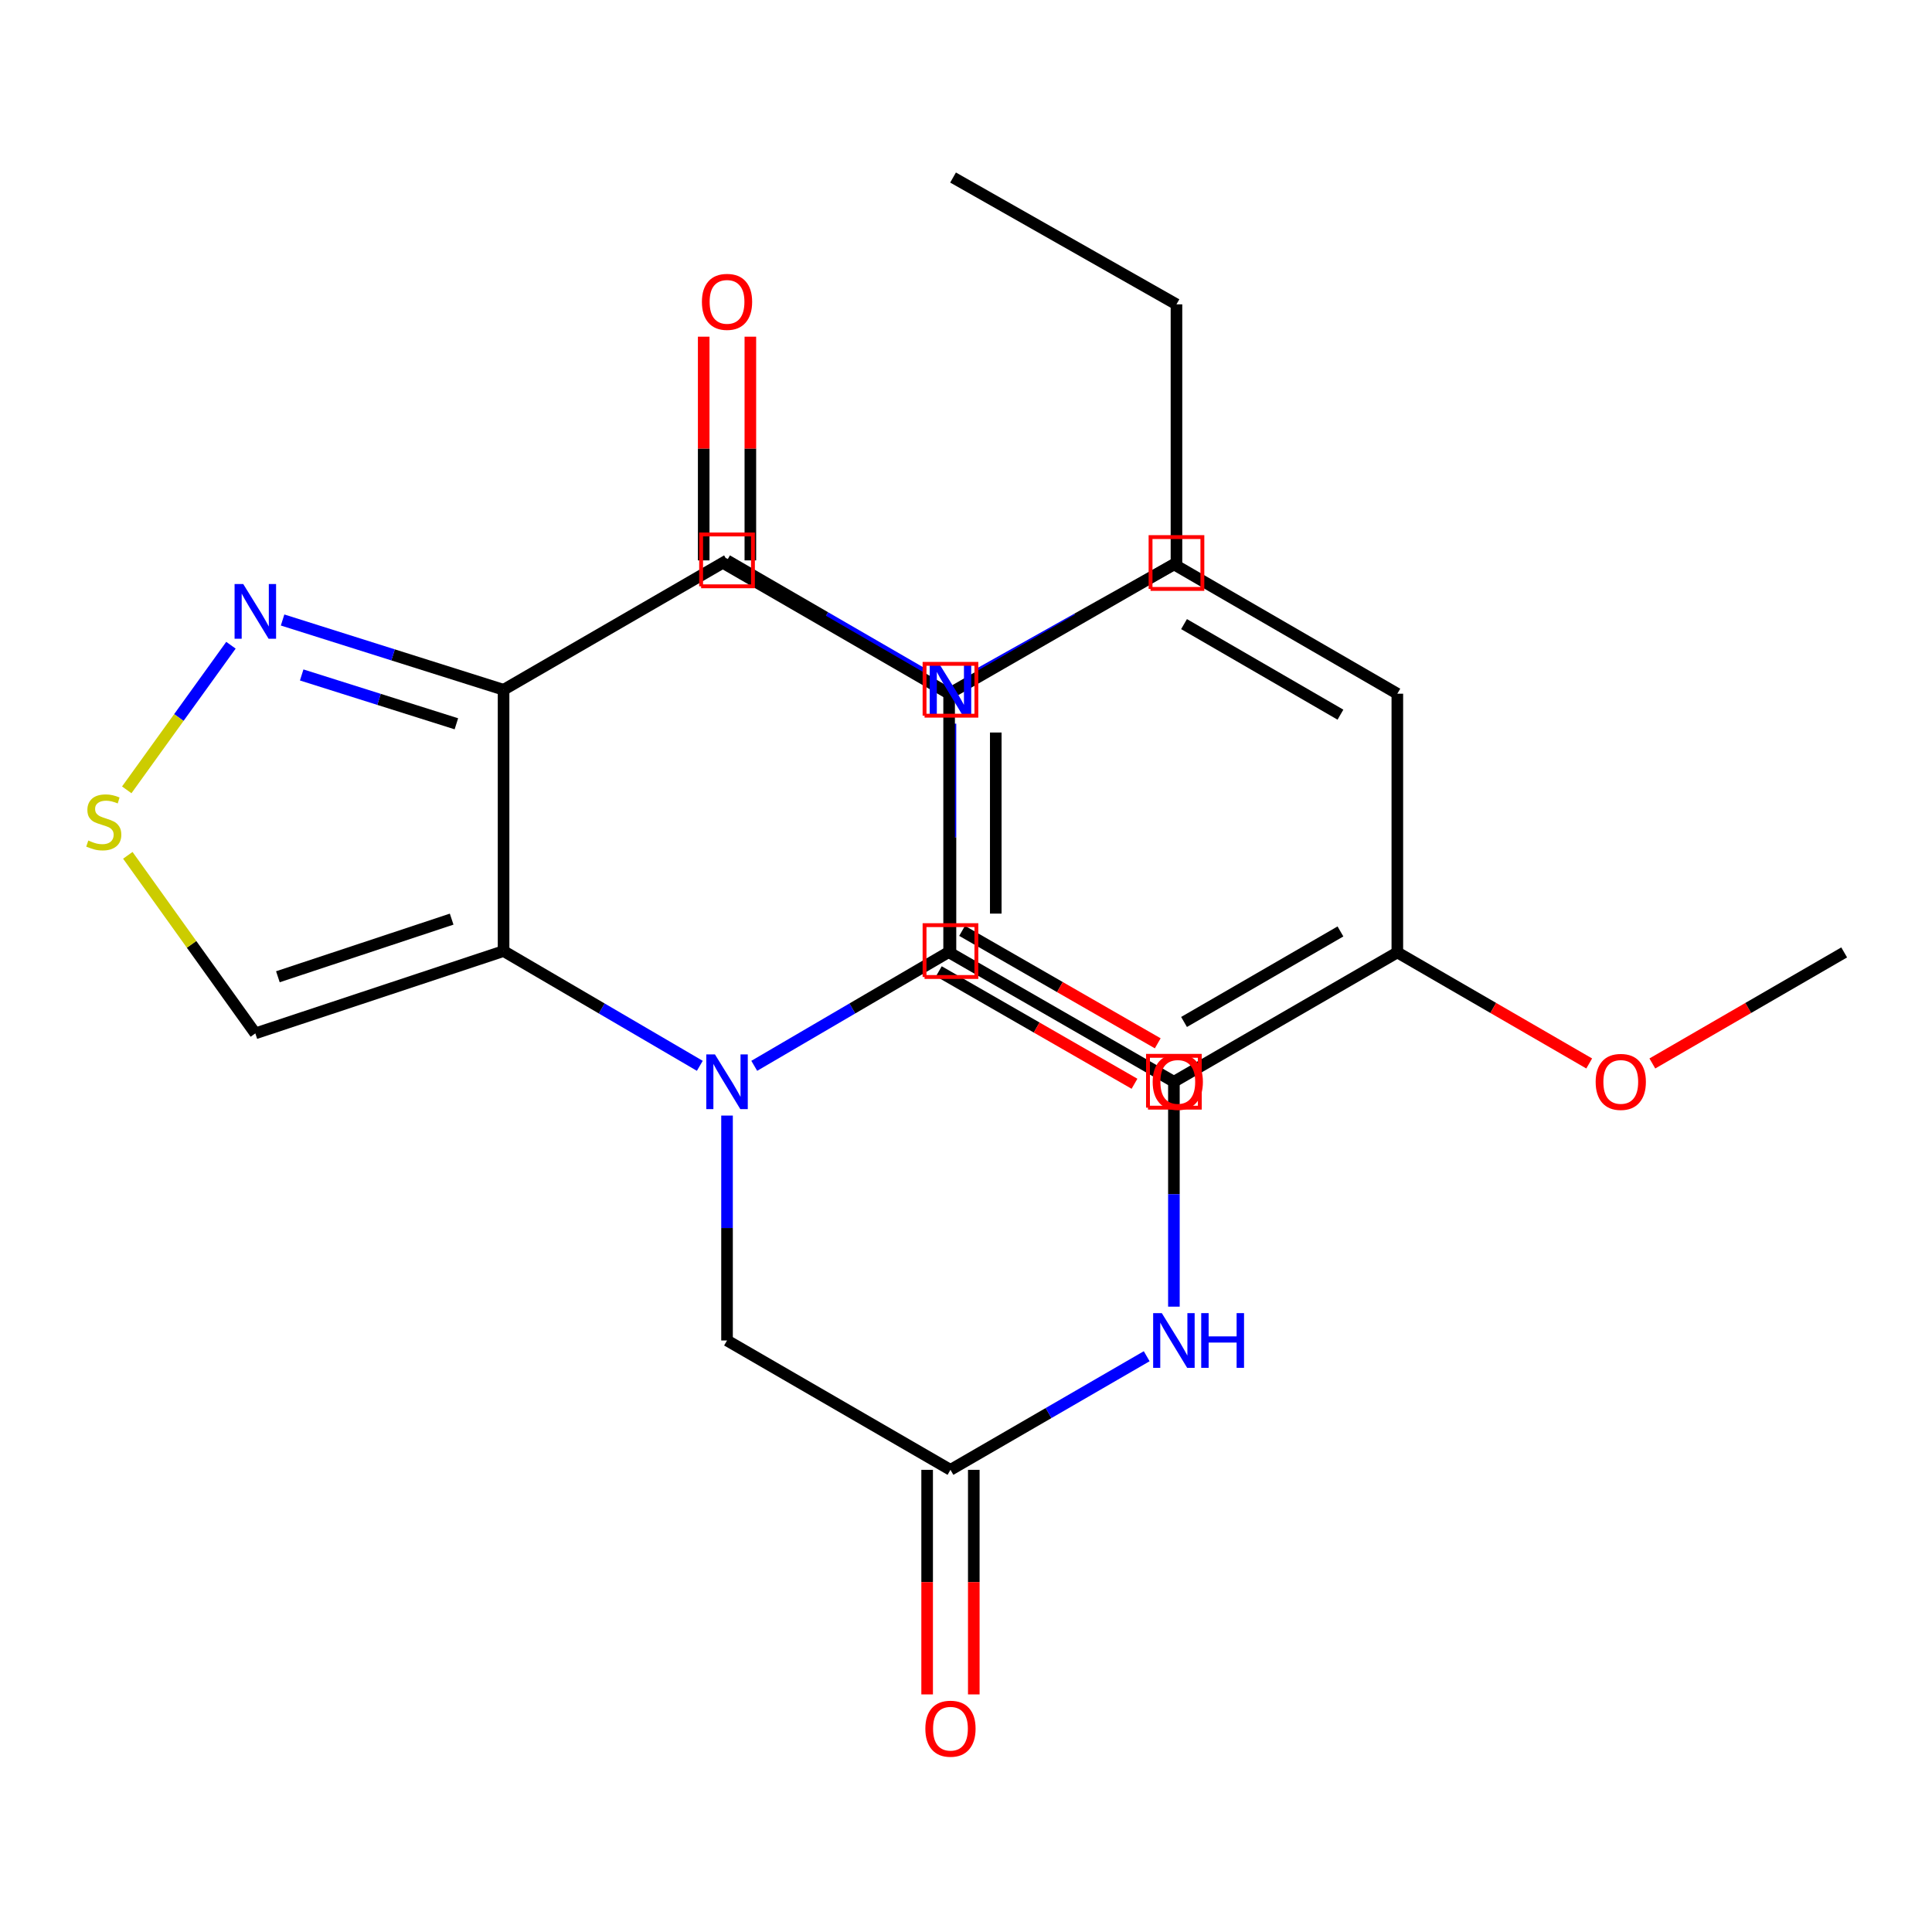 <?xml version='1.0' encoding='iso-8859-1'?>
<svg version='1.1' baseProfile='full'
              xmlns='http://www.w3.org/2000/svg'
                      xmlns:rdkit='http://www.rdkit.org/xml'
                      xmlns:xlink='http://www.w3.org/1999/xlink'
                  xml:space='preserve'
width='1000px' height='1000px' viewBox='0 0 1000 1000'>
<!-- END OF HEADER -->
<rect style='opacity:1.0;fill:#FFFFFF;stroke:none' width='1000' height='1000' x='0' y='0'> </rect>
<path class='bond-1' d='M 491.96,374.564 L 491.96,433.418' style='fill:none;fill-rule:evenodd;stroke:#0000FF;stroke-width:6px;stroke-linecap:butt;stroke-linejoin:miter;stroke-opacity:1' />
<path class='bond-1' d='M 491.96,433.418 L 491.96,492.272' style='fill:none;fill-rule:evenodd;stroke:#000000;stroke-width:6px;stroke-linecap:butt;stroke-linejoin:miter;stroke-opacity:1' />
<path class='bond-4' d='M 477.879,348.869 L 427.094,319.463' style='fill:none;fill-rule:evenodd;stroke:#0000FF;stroke-width:6px;stroke-linecap:butt;stroke-linejoin:miter;stroke-opacity:1' />
<path class='bond-4' d='M 427.094,319.463 L 376.31,290.056' style='fill:none;fill-rule:evenodd;stroke:#000000;stroke-width:6px;stroke-linecap:butt;stroke-linejoin:miter;stroke-opacity:1' />
<path class='bond-17' d='M 506.053,349.118 L 557.495,320.264' style='fill:none;fill-rule:evenodd;stroke:#0000FF;stroke-width:6px;stroke-linecap:butt;stroke-linejoin:miter;stroke-opacity:1' />
<path class='bond-17' d='M 557.495,320.264 L 608.938,291.411' style='fill:none;fill-rule:evenodd;stroke:#000000;stroke-width:6px;stroke-linecap:butt;stroke-linejoin:miter;stroke-opacity:1' />
<path class='bond-0' d='M 390.399,551.67 L 441.179,521.971' style='fill:none;fill-rule:evenodd;stroke:#0000FF;stroke-width:6px;stroke-linecap:butt;stroke-linejoin:miter;stroke-opacity:1' />
<path class='bond-0' d='M 441.179,521.971 L 491.96,492.272' style='fill:none;fill-rule:evenodd;stroke:#000000;stroke-width:6px;stroke-linecap:butt;stroke-linejoin:miter;stroke-opacity:1' />
<path class='bond-10' d='M 376.31,577.418 L 376.31,635.624' style='fill:none;fill-rule:evenodd;stroke:#0000FF;stroke-width:6px;stroke-linecap:butt;stroke-linejoin:miter;stroke-opacity:1' />
<path class='bond-10' d='M 376.31,635.624 L 376.31,693.831' style='fill:none;fill-rule:evenodd;stroke:#000000;stroke-width:6px;stroke-linecap:butt;stroke-linejoin:miter;stroke-opacity:1' />
<path class='bond-26' d='M 362.22,551.67 L 311.433,521.971' style='fill:none;fill-rule:evenodd;stroke:#0000FF;stroke-width:6px;stroke-linecap:butt;stroke-linejoin:miter;stroke-opacity:1' />
<path class='bond-26' d='M 311.433,521.971 L 260.647,492.272' style='fill:none;fill-rule:evenodd;stroke:#000000;stroke-width:6px;stroke-linecap:butt;stroke-linejoin:miter;stroke-opacity:1' />
<path class='bond-12' d='M 485.943,502.739 L 536.577,531.846' style='fill:none;fill-rule:evenodd;stroke:#000000;stroke-width:6px;stroke-linecap:butt;stroke-linejoin:miter;stroke-opacity:1' />
<path class='bond-12' d='M 536.577,531.846 L 587.212,560.954' style='fill:none;fill-rule:evenodd;stroke:#FF0000;stroke-width:6px;stroke-linecap:butt;stroke-linejoin:miter;stroke-opacity:1' />
<path class='bond-12' d='M 497.977,481.805 L 548.611,510.912' style='fill:none;fill-rule:evenodd;stroke:#000000;stroke-width:6px;stroke-linecap:butt;stroke-linejoin:miter;stroke-opacity:1' />
<path class='bond-12' d='M 548.611,510.912 L 599.246,540.019' style='fill:none;fill-rule:evenodd;stroke:#FF0000;stroke-width:6px;stroke-linecap:butt;stroke-linejoin:miter;stroke-opacity:1' />
<path class='bond-2' d='M 260.647,357.023 L 376.31,290.056' style='fill:none;fill-rule:evenodd;stroke:#000000;stroke-width:6px;stroke-linecap:butt;stroke-linejoin:miter;stroke-opacity:1' />
<path class='bond-3' d='M 260.647,357.023 L 260.647,492.272' style='fill:none;fill-rule:evenodd;stroke:#000000;stroke-width:6px;stroke-linecap:butt;stroke-linejoin:miter;stroke-opacity:1' />
<path class='bond-5' d='M 260.647,357.023 L 203.457,338.967' style='fill:none;fill-rule:evenodd;stroke:#000000;stroke-width:6px;stroke-linecap:butt;stroke-linejoin:miter;stroke-opacity:1' />
<path class='bond-5' d='M 203.457,338.967 L 146.267,320.911' style='fill:none;fill-rule:evenodd;stroke:#0000FF;stroke-width:6px;stroke-linecap:butt;stroke-linejoin:miter;stroke-opacity:1' />
<path class='bond-5' d='M 236.22,374.633 L 196.187,361.993' style='fill:none;fill-rule:evenodd;stroke:#000000;stroke-width:6px;stroke-linecap:butt;stroke-linejoin:miter;stroke-opacity:1' />
<path class='bond-5' d='M 196.187,361.993 L 156.154,349.354' style='fill:none;fill-rule:evenodd;stroke:#0000FF;stroke-width:6px;stroke-linecap:butt;stroke-linejoin:miter;stroke-opacity:1' />
<path class='bond-6' d='M 260.647,492.272 L 132.159,534.878' style='fill:none;fill-rule:evenodd;stroke:#000000;stroke-width:6px;stroke-linecap:butt;stroke-linejoin:miter;stroke-opacity:1' />
<path class='bond-6' d='M 233.773,475.743 L 143.832,505.567' style='fill:none;fill-rule:evenodd;stroke:#000000;stroke-width:6px;stroke-linecap:butt;stroke-linejoin:miter;stroke-opacity:1' />
<path class='bond-13' d='M 388.383,290.056 L 388.383,232.162' style='fill:none;fill-rule:evenodd;stroke:#000000;stroke-width:6px;stroke-linecap:butt;stroke-linejoin:miter;stroke-opacity:1' />
<path class='bond-13' d='M 388.383,232.162 L 388.383,174.269' style='fill:none;fill-rule:evenodd;stroke:#FF0000;stroke-width:6px;stroke-linecap:butt;stroke-linejoin:miter;stroke-opacity:1' />
<path class='bond-13' d='M 364.236,290.056 L 364.236,232.162' style='fill:none;fill-rule:evenodd;stroke:#000000;stroke-width:6px;stroke-linecap:butt;stroke-linejoin:miter;stroke-opacity:1' />
<path class='bond-13' d='M 364.236,232.162 L 364.236,174.269' style='fill:none;fill-rule:evenodd;stroke:#FF0000;stroke-width:6px;stroke-linecap:butt;stroke-linejoin:miter;stroke-opacity:1' />
<path class='bond-7' d='M 119.538,333.971 L 92.571,371.397' style='fill:none;fill-rule:evenodd;stroke:#0000FF;stroke-width:6px;stroke-linecap:butt;stroke-linejoin:miter;stroke-opacity:1' />
<path class='bond-7' d='M 92.571,371.397 L 65.604,408.823' style='fill:none;fill-rule:evenodd;stroke:#CCCC00;stroke-width:6px;stroke-linecap:butt;stroke-linejoin:miter;stroke-opacity:1' />
<path class='bond-27' d='M 132.159,534.878 L 99.158,488.796' style='fill:none;fill-rule:evenodd;stroke:#000000;stroke-width:6px;stroke-linecap:butt;stroke-linejoin:miter;stroke-opacity:1' />
<path class='bond-27' d='M 99.158,488.796 L 66.157,442.714' style='fill:none;fill-rule:evenodd;stroke:#CCCC00;stroke-width:6px;stroke-linecap:butt;stroke-linejoin:miter;stroke-opacity:1' />
<path class='bond-8' d='M 491.96,760.784 L 376.31,693.831' style='fill:none;fill-rule:evenodd;stroke:#000000;stroke-width:6px;stroke-linecap:butt;stroke-linejoin:miter;stroke-opacity:1' />
<path class='bond-11' d='M 491.96,760.784 L 542.744,731.384' style='fill:none;fill-rule:evenodd;stroke:#000000;stroke-width:6px;stroke-linecap:butt;stroke-linejoin:miter;stroke-opacity:1' />
<path class='bond-11' d='M 542.744,731.384 L 593.529,701.983' style='fill:none;fill-rule:evenodd;stroke:#0000FF;stroke-width:6px;stroke-linecap:butt;stroke-linejoin:miter;stroke-opacity:1' />
<path class='bond-16' d='M 479.886,760.784 L 479.886,818.904' style='fill:none;fill-rule:evenodd;stroke:#000000;stroke-width:6px;stroke-linecap:butt;stroke-linejoin:miter;stroke-opacity:1' />
<path class='bond-16' d='M 479.886,818.904 L 479.886,877.024' style='fill:none;fill-rule:evenodd;stroke:#FF0000;stroke-width:6px;stroke-linecap:butt;stroke-linejoin:miter;stroke-opacity:1' />
<path class='bond-16' d='M 504.033,760.784 L 504.033,818.904' style='fill:none;fill-rule:evenodd;stroke:#000000;stroke-width:6px;stroke-linecap:butt;stroke-linejoin:miter;stroke-opacity:1' />
<path class='bond-16' d='M 504.033,818.904 L 504.033,877.024' style='fill:none;fill-rule:evenodd;stroke:#FF0000;stroke-width:6px;stroke-linecap:butt;stroke-linejoin:miter;stroke-opacity:1' />
<path class='bond-9' d='M 607.609,559.91 L 607.609,618.116' style='fill:none;fill-rule:evenodd;stroke:#000000;stroke-width:6px;stroke-linecap:butt;stroke-linejoin:miter;stroke-opacity:1' />
<path class='bond-9' d='M 607.609,618.116 L 607.609,676.323' style='fill:none;fill-rule:evenodd;stroke:#0000FF;stroke-width:6px;stroke-linecap:butt;stroke-linejoin:miter;stroke-opacity:1' />
<path class='bond-14' d='M 607.609,559.91 L 723.259,492.969' style='fill:none;fill-rule:evenodd;stroke:#000000;stroke-width:6px;stroke-linecap:butt;stroke-linejoin:miter;stroke-opacity:1' />
<path class='bond-14' d='M 612.86,528.97 L 693.815,482.112' style='fill:none;fill-rule:evenodd;stroke:#000000;stroke-width:6px;stroke-linecap:butt;stroke-linejoin:miter;stroke-opacity:1' />
<path class='bond-15' d='M 607.609,559.91 L 491.262,492.969' style='fill:none;fill-rule:evenodd;stroke:#000000;stroke-width:6px;stroke-linecap:butt;stroke-linejoin:miter;stroke-opacity:1' />
<path class='bond-18' d='M 723.259,492.969 L 723.259,359.062' style='fill:none;fill-rule:evenodd;stroke:#000000;stroke-width:6px;stroke-linecap:butt;stroke-linejoin:miter;stroke-opacity:1' />
<path class='bond-21' d='M 723.259,492.969 L 772.914,521.711' style='fill:none;fill-rule:evenodd;stroke:#000000;stroke-width:6px;stroke-linecap:butt;stroke-linejoin:miter;stroke-opacity:1' />
<path class='bond-21' d='M 772.914,521.711 L 822.568,550.452' style='fill:none;fill-rule:evenodd;stroke:#FF0000;stroke-width:6px;stroke-linecap:butt;stroke-linejoin:miter;stroke-opacity:1' />
<path class='bond-19' d='M 491.262,492.969 L 491.262,359.062' style='fill:none;fill-rule:evenodd;stroke:#000000;stroke-width:6px;stroke-linecap:butt;stroke-linejoin:miter;stroke-opacity:1' />
<path class='bond-19' d='M 515.409,472.883 L 515.409,379.148' style='fill:none;fill-rule:evenodd;stroke:#000000;stroke-width:6px;stroke-linecap:butt;stroke-linejoin:miter;stroke-opacity:1' />
<path class='bond-24' d='M 608.938,291.411 L 608.938,157.53' style='fill:none;fill-rule:evenodd;stroke:#000000;stroke-width:6px;stroke-linecap:butt;stroke-linejoin:miter;stroke-opacity:1' />
<path class='bond-28' d='M 723.259,359.062 L 607.609,292.095' style='fill:none;fill-rule:evenodd;stroke:#000000;stroke-width:6px;stroke-linecap:butt;stroke-linejoin:miter;stroke-opacity:1' />
<path class='bond-28' d='M 693.812,369.913 L 612.857,323.036' style='fill:none;fill-rule:evenodd;stroke:#000000;stroke-width:6px;stroke-linecap:butt;stroke-linejoin:miter;stroke-opacity:1' />
<path class='bond-20' d='M 491.262,359.062 L 607.609,292.095' style='fill:none;fill-rule:evenodd;stroke:#000000;stroke-width:6px;stroke-linecap:butt;stroke-linejoin:miter;stroke-opacity:1' />
<path class='bond-22' d='M 491.262,359.062 L 374.284,291.411' style='fill:none;fill-rule:evenodd;stroke:#000000;stroke-width:6px;stroke-linecap:butt;stroke-linejoin:miter;stroke-opacity:1' />
<path class='bond-23' d='M 855.249,550.451 L 904.897,521.71' style='fill:none;fill-rule:evenodd;stroke:#FF0000;stroke-width:6px;stroke-linecap:butt;stroke-linejoin:miter;stroke-opacity:1' />
<path class='bond-23' d='M 904.897,521.71 L 954.545,492.969' style='fill:none;fill-rule:evenodd;stroke:#000000;stroke-width:6px;stroke-linecap:butt;stroke-linejoin:miter;stroke-opacity:1' />
<path class='bond-25' d='M 608.938,157.53 L 493.301,91.891' style='fill:none;fill-rule:evenodd;stroke:#000000;stroke-width:6px;stroke-linecap:butt;stroke-linejoin:miter;stroke-opacity:1' />
<path  class='atom-0' d='M 485.7 342.863
L 494.98 357.863
Q 495.9 359.343, 497.38 362.023
Q 498.86 364.703, 498.94 364.863
L 498.94 342.863
L 502.7 342.863
L 502.7 371.183
L 498.82 371.183
L 488.86 354.783
Q 487.7 352.863, 486.46 350.663
Q 485.26 348.463, 484.9 347.783
L 484.9 371.183
L 481.22 371.183
L 481.22 342.863
L 485.7 342.863
' fill='#0000FF'/>
<path  class='atom-1' d='M 370.05 545.75
L 379.33 560.75
Q 380.25 562.23, 381.73 564.91
Q 383.21 567.59, 383.29 567.75
L 383.29 545.75
L 387.05 545.75
L 387.05 574.07
L 383.17 574.07
L 373.21 557.67
Q 372.05 555.75, 370.81 553.55
Q 369.61 551.35, 369.25 550.67
L 369.25 574.07
L 365.57 574.07
L 365.57 545.75
L 370.05 545.75
' fill='#0000FF'/>
<path  class='atom-6' d='M 125.899 302.296
L 135.179 317.296
Q 136.099 318.776, 137.579 321.456
Q 139.059 324.136, 139.139 324.296
L 139.139 302.296
L 142.899 302.296
L 142.899 330.616
L 139.019 330.616
L 129.059 314.216
Q 127.899 312.296, 126.659 310.096
Q 125.459 307.896, 125.099 307.216
L 125.099 330.616
L 121.419 330.616
L 121.419 302.296
L 125.899 302.296
' fill='#0000FF'/>
<path  class='atom-8' d='M 45.708 435.052
Q 46.028 435.172, 47.348 435.732
Q 48.668 436.292, 50.108 436.652
Q 51.588 436.972, 53.028 436.972
Q 55.708 436.972, 57.268 435.692
Q 58.828 434.372, 58.828 432.092
Q 58.828 430.532, 58.028 429.572
Q 57.268 428.612, 56.068 428.092
Q 54.868 427.572, 52.868 426.972
Q 50.348 426.212, 48.828 425.492
Q 47.348 424.772, 46.268 423.252
Q 45.228 421.732, 45.228 419.172
Q 45.228 415.612, 47.628 413.412
Q 50.068 411.212, 54.868 411.212
Q 58.148 411.212, 61.868 412.772
L 60.948 415.852
Q 57.548 414.452, 54.988 414.452
Q 52.228 414.452, 50.708 415.612
Q 49.188 416.732, 49.228 418.692
Q 49.228 420.212, 49.988 421.132
Q 50.788 422.052, 51.908 422.572
Q 53.068 423.092, 54.988 423.692
Q 57.548 424.492, 59.068 425.292
Q 60.588 426.092, 61.668 427.732
Q 62.788 429.332, 62.788 432.092
Q 62.788 436.012, 60.148 438.132
Q 57.548 440.212, 53.188 440.212
Q 50.668 440.212, 48.748 439.652
Q 46.868 439.132, 44.628 438.212
L 45.708 435.052
' fill='#CCCC00'/>
<path  class='atom-12' d='M 601.349 679.671
L 610.629 694.671
Q 611.549 696.151, 613.029 698.831
Q 614.509 701.511, 614.589 701.671
L 614.589 679.671
L 618.349 679.671
L 618.349 707.991
L 614.469 707.991
L 604.509 691.591
Q 603.349 689.671, 602.109 687.471
Q 600.909 685.271, 600.549 684.591
L 600.549 707.991
L 596.869 707.991
L 596.869 679.671
L 601.349 679.671
' fill='#0000FF'/>
<path  class='atom-12' d='M 621.749 679.671
L 625.589 679.671
L 625.589 691.711
L 640.069 691.711
L 640.069 679.671
L 643.909 679.671
L 643.909 707.991
L 640.069 707.991
L 640.069 694.911
L 625.589 694.911
L 625.589 707.991
L 621.749 707.991
L 621.749 679.671
' fill='#0000FF'/>
<path  class='atom-13' d='M 596.622 559.99
Q 596.622 553.19, 599.982 549.39
Q 603.342 545.59, 609.622 545.59
Q 615.902 545.59, 619.262 549.39
Q 622.622 553.19, 622.622 559.99
Q 622.622 566.87, 619.222 570.79
Q 615.822 574.67, 609.622 574.67
Q 603.382 574.67, 599.982 570.79
Q 596.622 566.91, 596.622 559.99
M 609.622 571.47
Q 613.942 571.47, 616.262 568.59
Q 618.622 565.67, 618.622 559.99
Q 618.622 554.43, 616.262 551.63
Q 613.942 548.79, 609.622 548.79
Q 605.302 548.79, 602.942 551.59
Q 600.622 554.39, 600.622 559.99
Q 600.622 565.71, 602.942 568.59
Q 605.302 571.47, 609.622 571.47
' fill='#FF0000'/>
<path  class='atom-14' d='M 363.31 156.242
Q 363.31 149.442, 366.67 145.642
Q 370.03 141.842, 376.31 141.842
Q 382.59 141.842, 385.95 145.642
Q 389.31 149.442, 389.31 156.242
Q 389.31 163.122, 385.91 167.042
Q 382.51 170.922, 376.31 170.922
Q 370.07 170.922, 366.67 167.042
Q 363.31 163.162, 363.31 156.242
M 376.31 167.722
Q 380.63 167.722, 382.95 164.842
Q 385.31 161.922, 385.31 156.242
Q 385.31 150.682, 382.95 147.882
Q 380.63 145.042, 376.31 145.042
Q 371.99 145.042, 369.63 147.842
Q 367.31 150.642, 367.31 156.242
Q 367.31 161.962, 369.63 164.842
Q 371.99 167.722, 376.31 167.722
' fill='#FF0000'/>
<path  class='atom-17' d='M 478.96 894.772
Q 478.96 887.972, 482.32 884.172
Q 485.68 880.372, 491.96 880.372
Q 498.24 880.372, 501.6 884.172
Q 504.96 887.972, 504.96 894.772
Q 504.96 901.652, 501.56 905.572
Q 498.16 909.452, 491.96 909.452
Q 485.72 909.452, 482.32 905.572
Q 478.96 901.692, 478.96 894.772
M 491.96 906.252
Q 496.28 906.252, 498.6 903.372
Q 500.96 900.452, 500.96 894.772
Q 500.96 889.212, 498.6 886.412
Q 496.28 883.572, 491.96 883.572
Q 487.64 883.572, 485.28 886.372
Q 482.96 889.172, 482.96 894.772
Q 482.96 900.492, 485.28 903.372
Q 487.64 906.252, 491.96 906.252
' fill='#FF0000'/>
<path  class='atom-22' d='M 825.909 559.99
Q 825.909 553.19, 829.269 549.39
Q 832.629 545.59, 838.909 545.59
Q 845.189 545.59, 848.549 549.39
Q 851.909 553.19, 851.909 559.99
Q 851.909 566.87, 848.509 570.79
Q 845.109 574.67, 838.909 574.67
Q 832.669 574.67, 829.269 570.79
Q 825.909 566.91, 825.909 559.99
M 838.909 571.47
Q 843.229 571.47, 845.549 568.59
Q 847.909 565.67, 847.909 559.99
Q 847.909 554.43, 845.549 551.63
Q 843.229 548.79, 838.909 548.79
Q 834.589 548.79, 832.229 551.59
Q 829.909 554.39, 829.909 559.99
Q 829.909 565.71, 832.229 568.59
Q 834.589 571.47, 838.909 571.47
' fill='#FF0000'/>
<path d='M 478.545,370.438 L 478.545,343.608 L 505.375,343.608 L 505.375,370.438 L 478.545,370.438' style='fill:none;stroke:#FF0000;stroke-width:2px;stroke-linecap:butt;stroke-linejoin:miter;stroke-opacity:1;' />
<path d='M 478.545,505.687 L 478.545,478.857 L 505.375,478.857 L 505.375,505.687 L 478.545,505.687' style='fill:none;stroke:#FF0000;stroke-width:2px;stroke-linecap:butt;stroke-linejoin:miter;stroke-opacity:1;' />
<path d='M 362.895,303.471 L 362.895,276.641 L 389.725,276.641 L 389.725,303.471 L 362.895,303.471' style='fill:none;stroke:#FF0000;stroke-width:2px;stroke-linecap:butt;stroke-linejoin:miter;stroke-opacity:1;' />
<path d='M 594.195,573.325 L 594.195,546.495 L 621.024,546.495 L 621.024,573.325 L 594.195,573.325' style='fill:none;stroke:#FF0000;stroke-width:2px;stroke-linecap:butt;stroke-linejoin:miter;stroke-opacity:1;' />
<path d='M 595.523,304.826 L 595.523,277.996 L 622.352,277.996 L 622.352,304.826 L 595.523,304.826' style='fill:none;stroke:#FF0000;stroke-width:2px;stroke-linecap:butt;stroke-linejoin:miter;stroke-opacity:1;' />
</svg>
